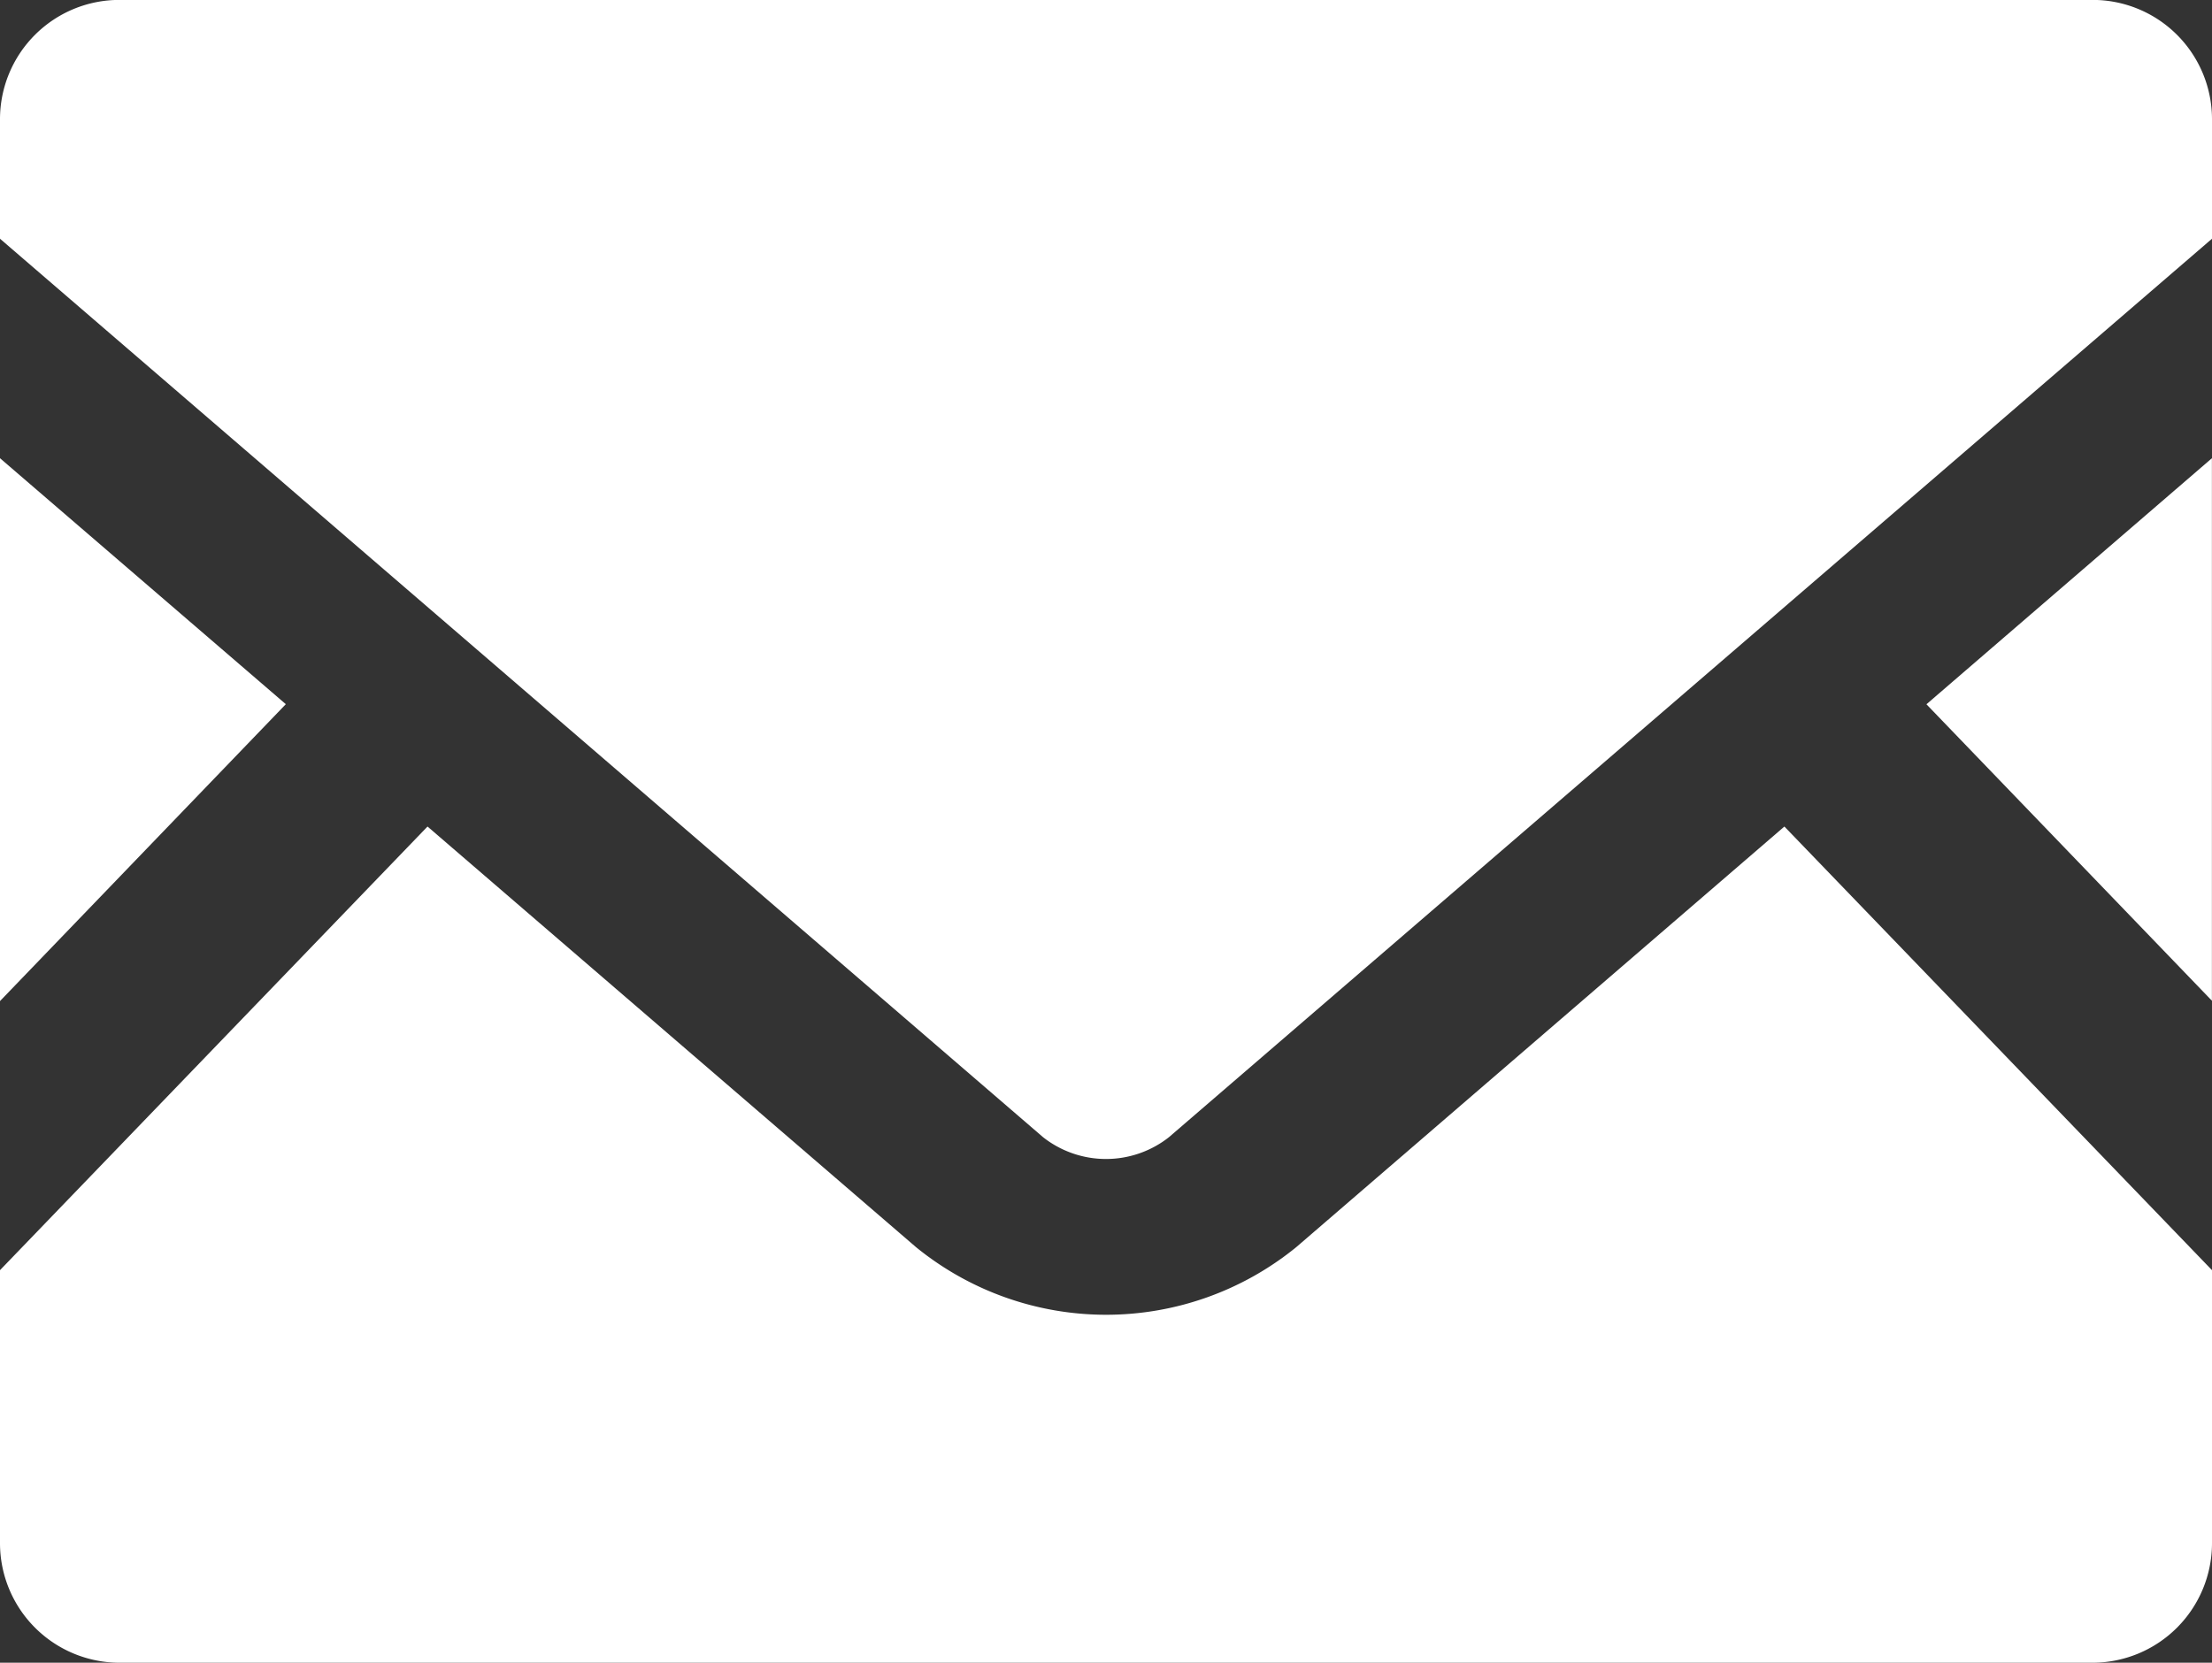 <svg xmlns="http://www.w3.org/2000/svg" width="25.632" height="19.272" viewBox="0 0 25.632 19.272">
  <rect x="0" y="0" width="25.632" height="19.272" fill="#333333" stroke="none"/>
  <g id="グループ_3198" data-name="グループ 3198" transform="translate(0 0)">
    <path id="パス_521" data-name="パス 521" d="M449.228,175.888l-3.308-3.436,3.308-2.852Z" transform="translate(-423.597 -164.289)" fill="#fff"/>
    <path id="パス_522" data-name="パス 522" d="M3.312,172.451,0,175.892V169.6Z" transform="translate(0 -164.289)" fill="#fff"/>
    <g id="グループ_3248" data-name="グループ 3248">
      <path id="パス_523" data-name="パス 523" d="M25.632,260.021v3.164a1.386,1.386,0,0,1-1.386,1.386H1.386A1.386,1.386,0,0,1,0,263.185v-3.164l4.954-5.142,5.659,4.874a3.488,3.488,0,0,0,4.409,0l5.655-4.874Z" transform="translate(0 -245.299)" fill="#fff"/>
      <path id="パス_524" data-name="パス 524" d="M25.632,64.9v1.386L13.545,76.7a1.179,1.179,0,0,1-1.458,0L0,66.286V64.9a1.383,1.383,0,0,1,1.386-1.382h22.86A1.383,1.383,0,0,1,25.632,64.9Z" transform="translate(0 -63.519)" fill="#fff"/>
    </g>
  </g>
</svg>
